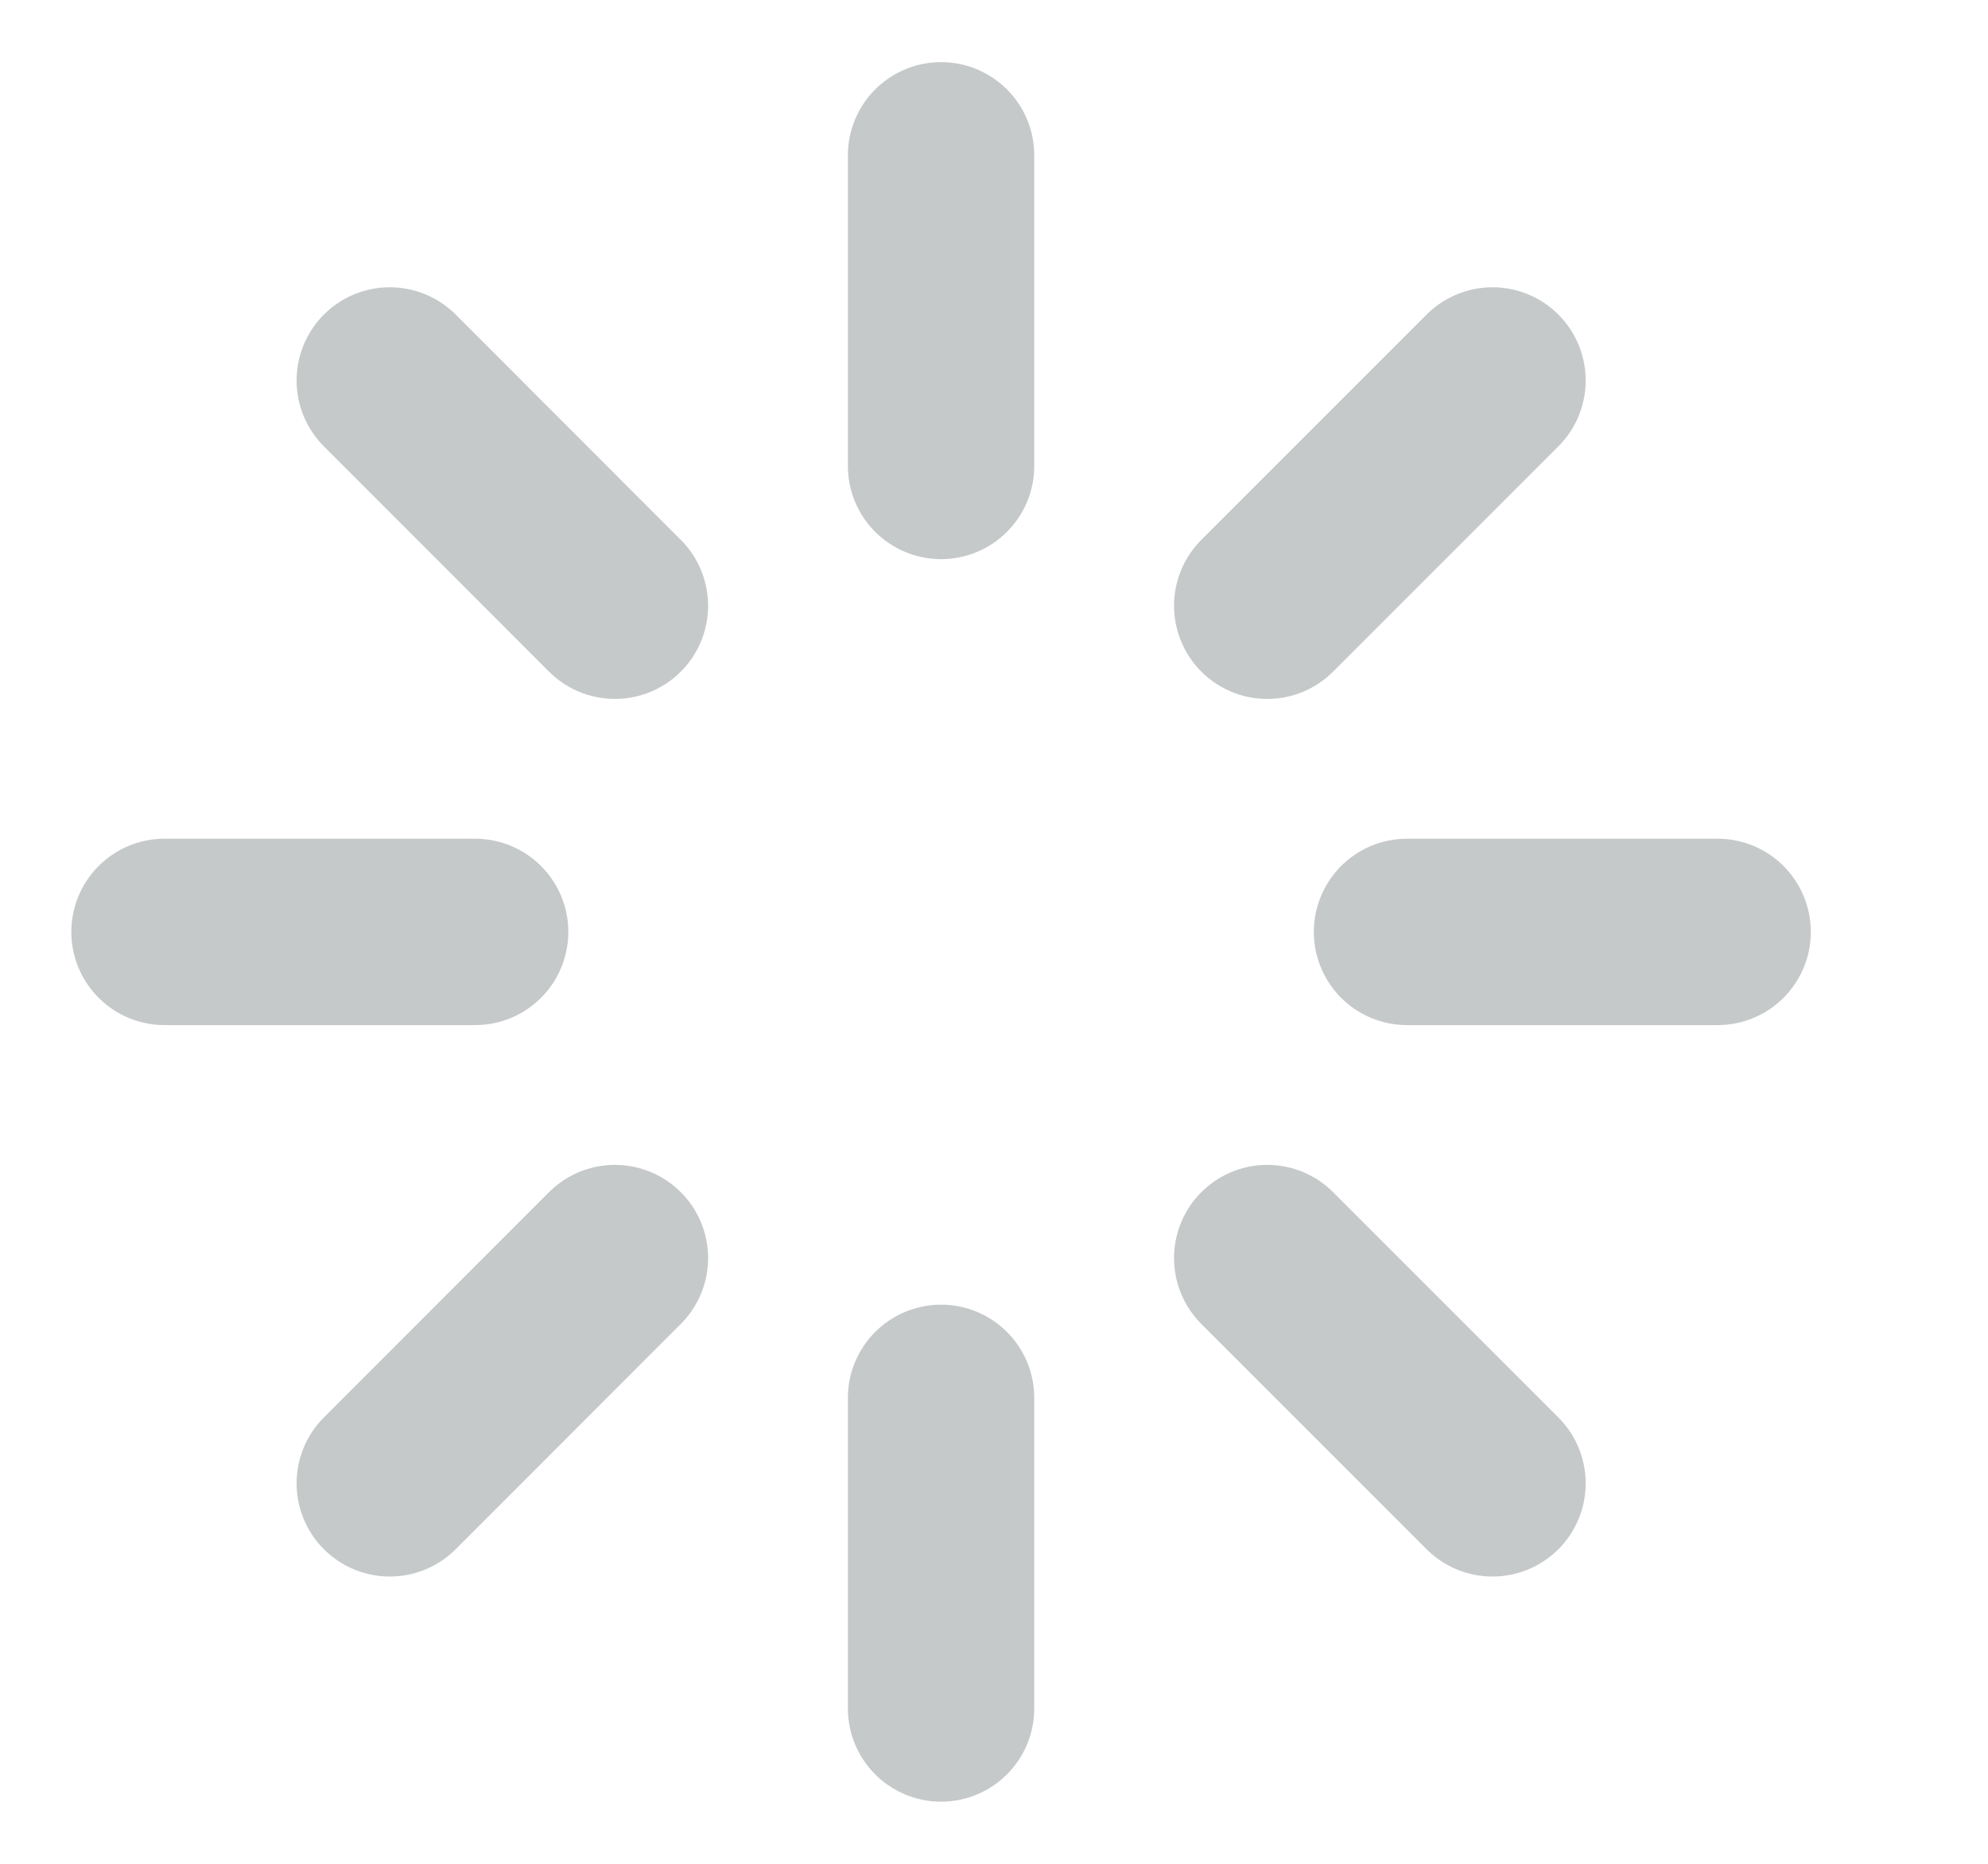 <svg width="16" height="15" viewBox="0 0 16 15" fill="none" xmlns="http://www.w3.org/2000/svg">
<g clip-path="url(#clip0_4319_273)">
<path d="M7.574 1.25V3.75" stroke="#C6C9CA" stroke-width="1.5" stroke-linecap="round" stroke-linejoin="round"/>
<path d="M10.199 4.875L12.012 3.062" stroke="#C6C9CA" stroke-width="1.5" stroke-linecap="round" stroke-linejoin="round"/>
<path d="M11.324 7.5H13.824" stroke="#C6C9CA" stroke-width="1.5" stroke-linecap="round" stroke-linejoin="round"/>
<path d="M10.199 10.125L12.012 11.938" stroke="#C6C9CA" stroke-width="1.5" stroke-linecap="round" stroke-linejoin="round"/>
<path d="M7.574 11.25V13.75" stroke="#C6C9CA" stroke-width="1.5" stroke-linecap="round" stroke-linejoin="round"/>
<path d="M3.137 11.938L4.949 10.125" stroke="#C6C9CA" stroke-width="1.5" stroke-linecap="round" stroke-linejoin="round"/>
<path d="M1.324 7.5H3.824" stroke="#C6C9CA" stroke-width="1.5" stroke-linecap="round" stroke-linejoin="round"/>
<path d="M3.137 3.062L4.949 4.875" stroke="#C6C9CA" stroke-width="1.5" stroke-linecap="round" stroke-linejoin="round"/>
</g>
<defs>
<clipPath id="clip0_4319_273">
<rect width="15" height="15" fill="white" transform="translate(0.074)"/>
</clipPath>
</defs>
</svg>
